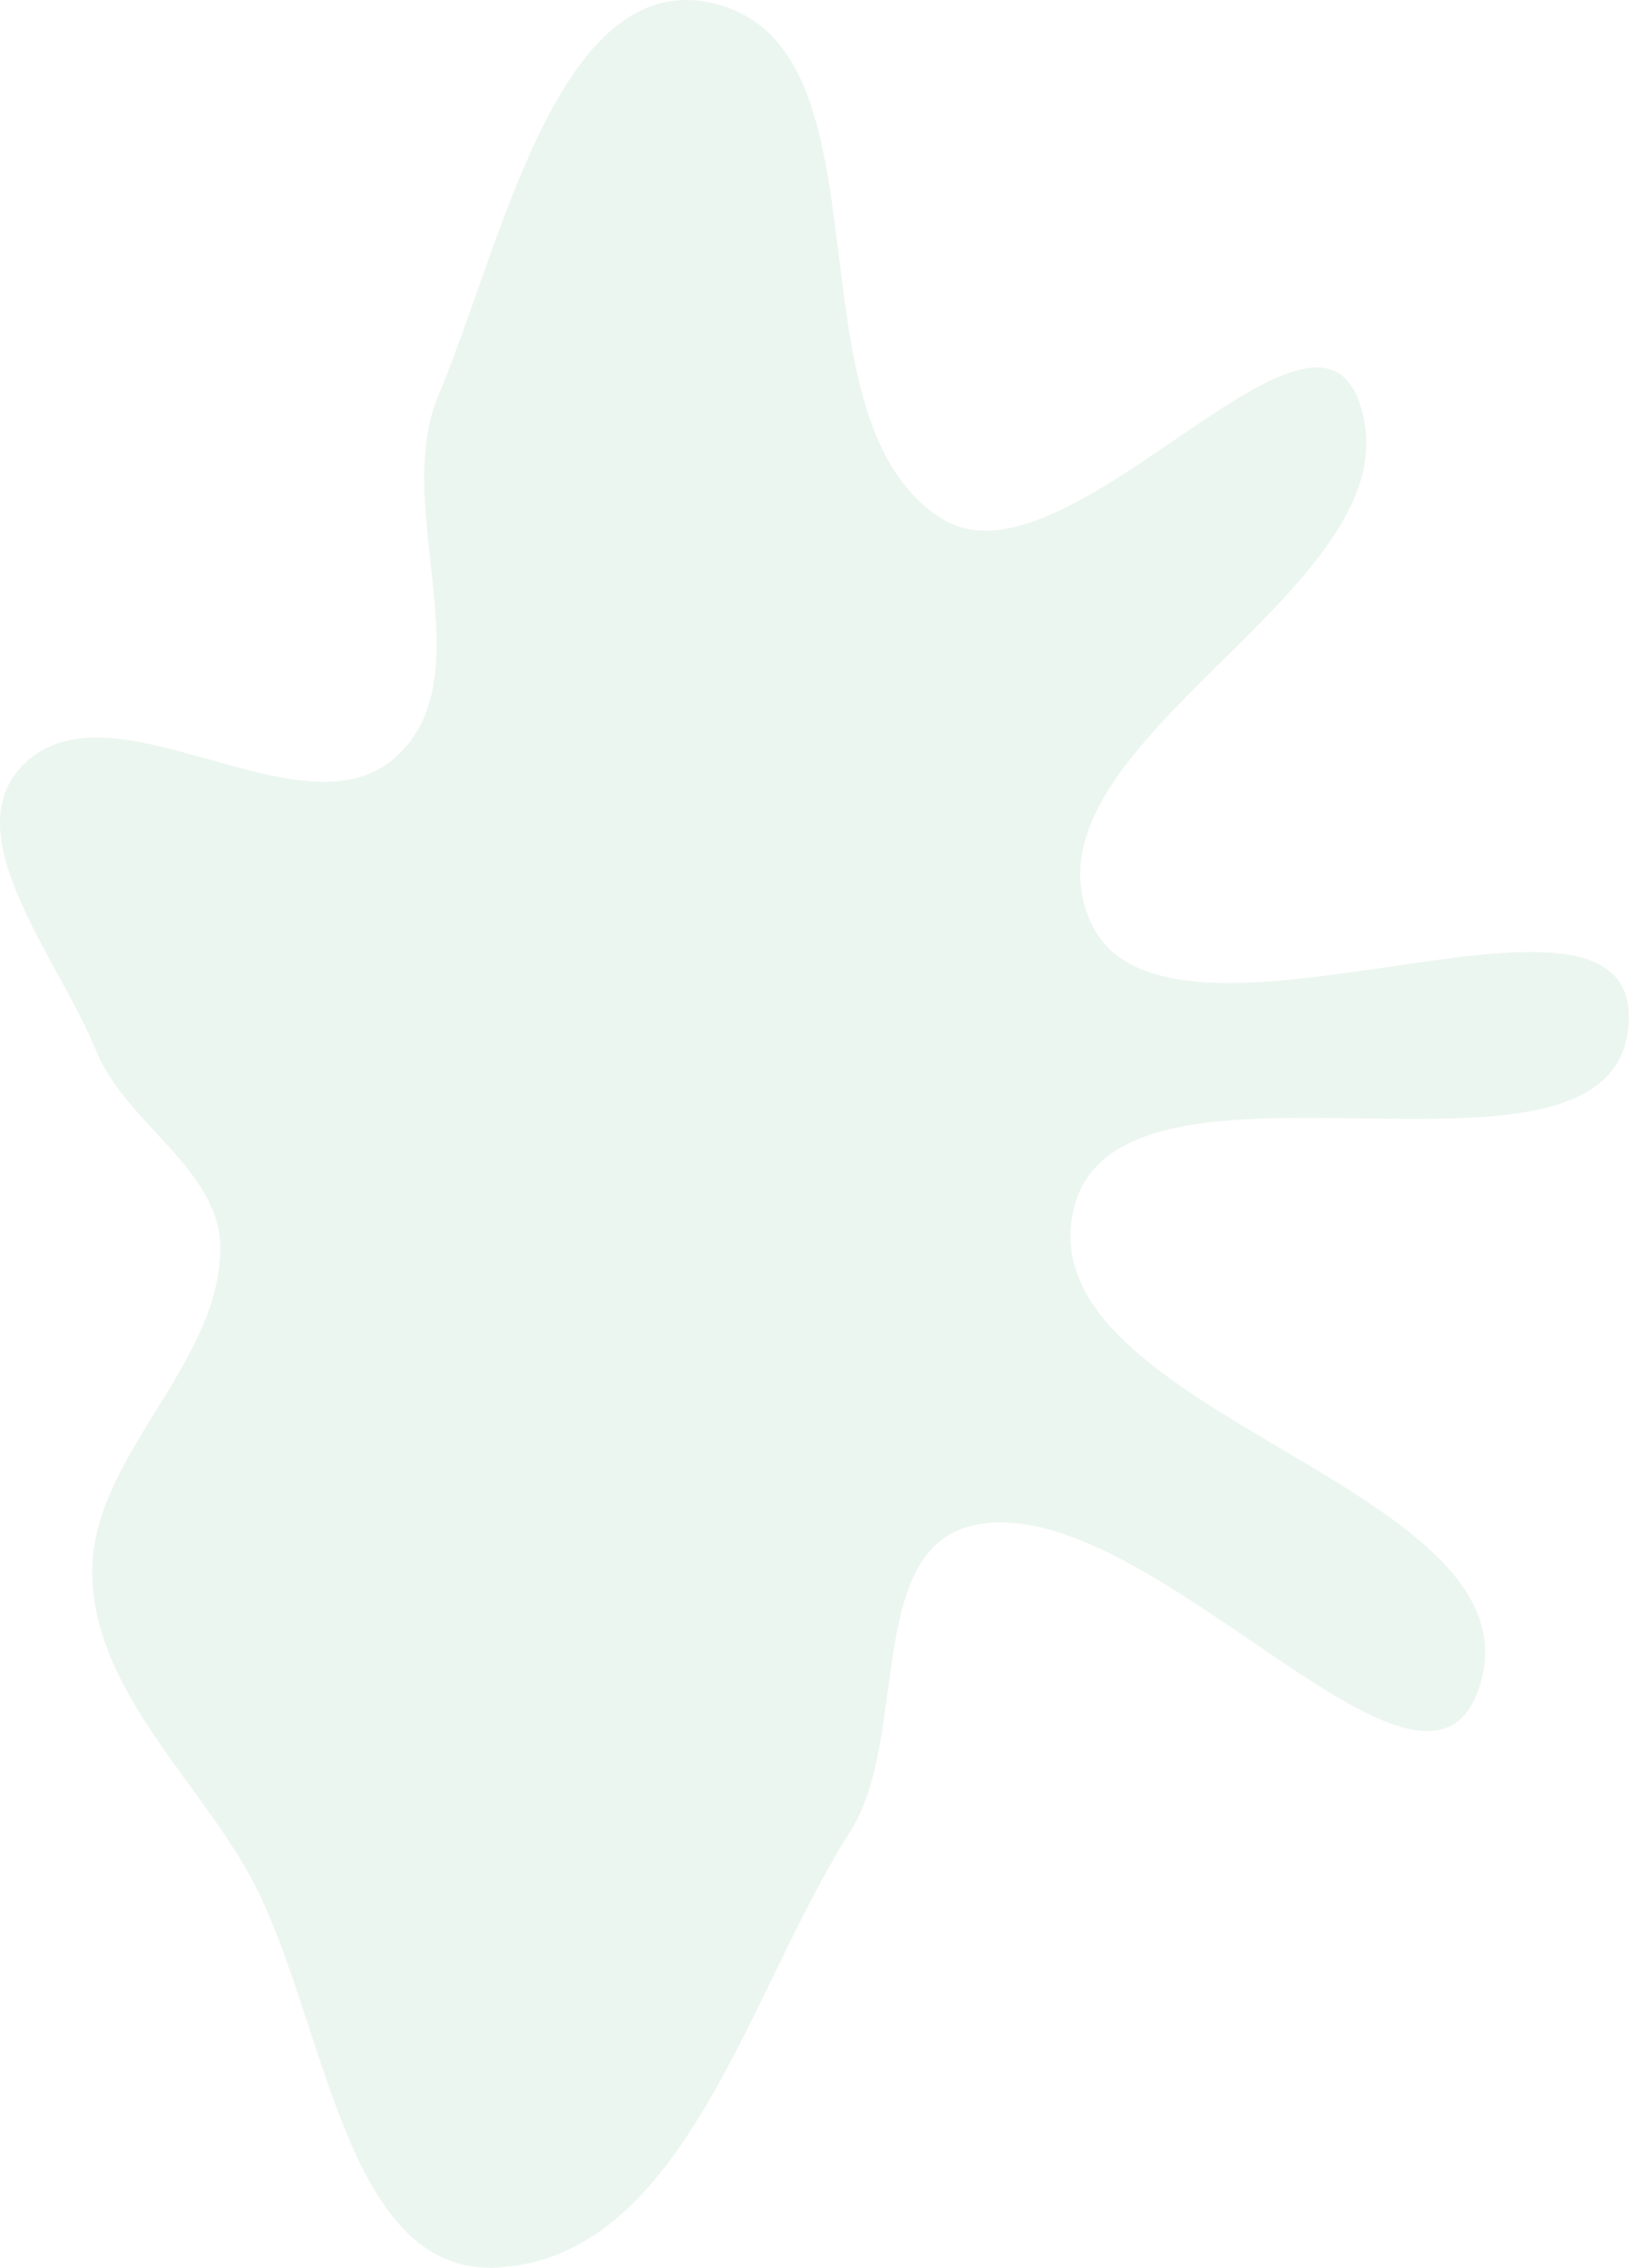 <?xml version="1.0" encoding="UTF-8"?> <svg xmlns="http://www.w3.org/2000/svg" width="494" height="687" viewBox="0 0 494 687" fill="none"> <path fill-rule="evenodd" clip-rule="evenodd" d="M216.53 1.079C272.288 14.769 236.777 127.117 285.654 157.241C323.189 180.375 396.614 80.059 411.822 121.445C432.386 177.405 306.663 224.28 330.388 278.975C352.615 330.218 496.83 254.231 493.608 309.995C490.165 369.589 338.423 308.385 325.324 366.624C311.336 428.81 467.823 450.08 448.441 510.801C431.968 562.406 347.606 449.897 294.836 462.138C262.038 469.745 275.703 526.729 257.545 555.081C226.794 603.095 207.794 683.683 150.869 686.923C102.676 689.667 98.697 607.119 74.215 565.517C57.346 536.854 29.28 511.304 27.958 478.072C26.528 442.103 66.506 414.277 66.768 378.281C66.941 354.474 38.065 340.367 29.122 318.304C17.811 290.402 -14.249 252.535 7.254 231.462C34.268 204.989 91.479 254.635 119.741 229.497C147.512 204.797 118.374 153.951 132.874 119.73C151.917 74.79 169.13 -10.559 216.53 1.079Z" fill="#109347" fill-opacity="0.08"></path> </svg> 
